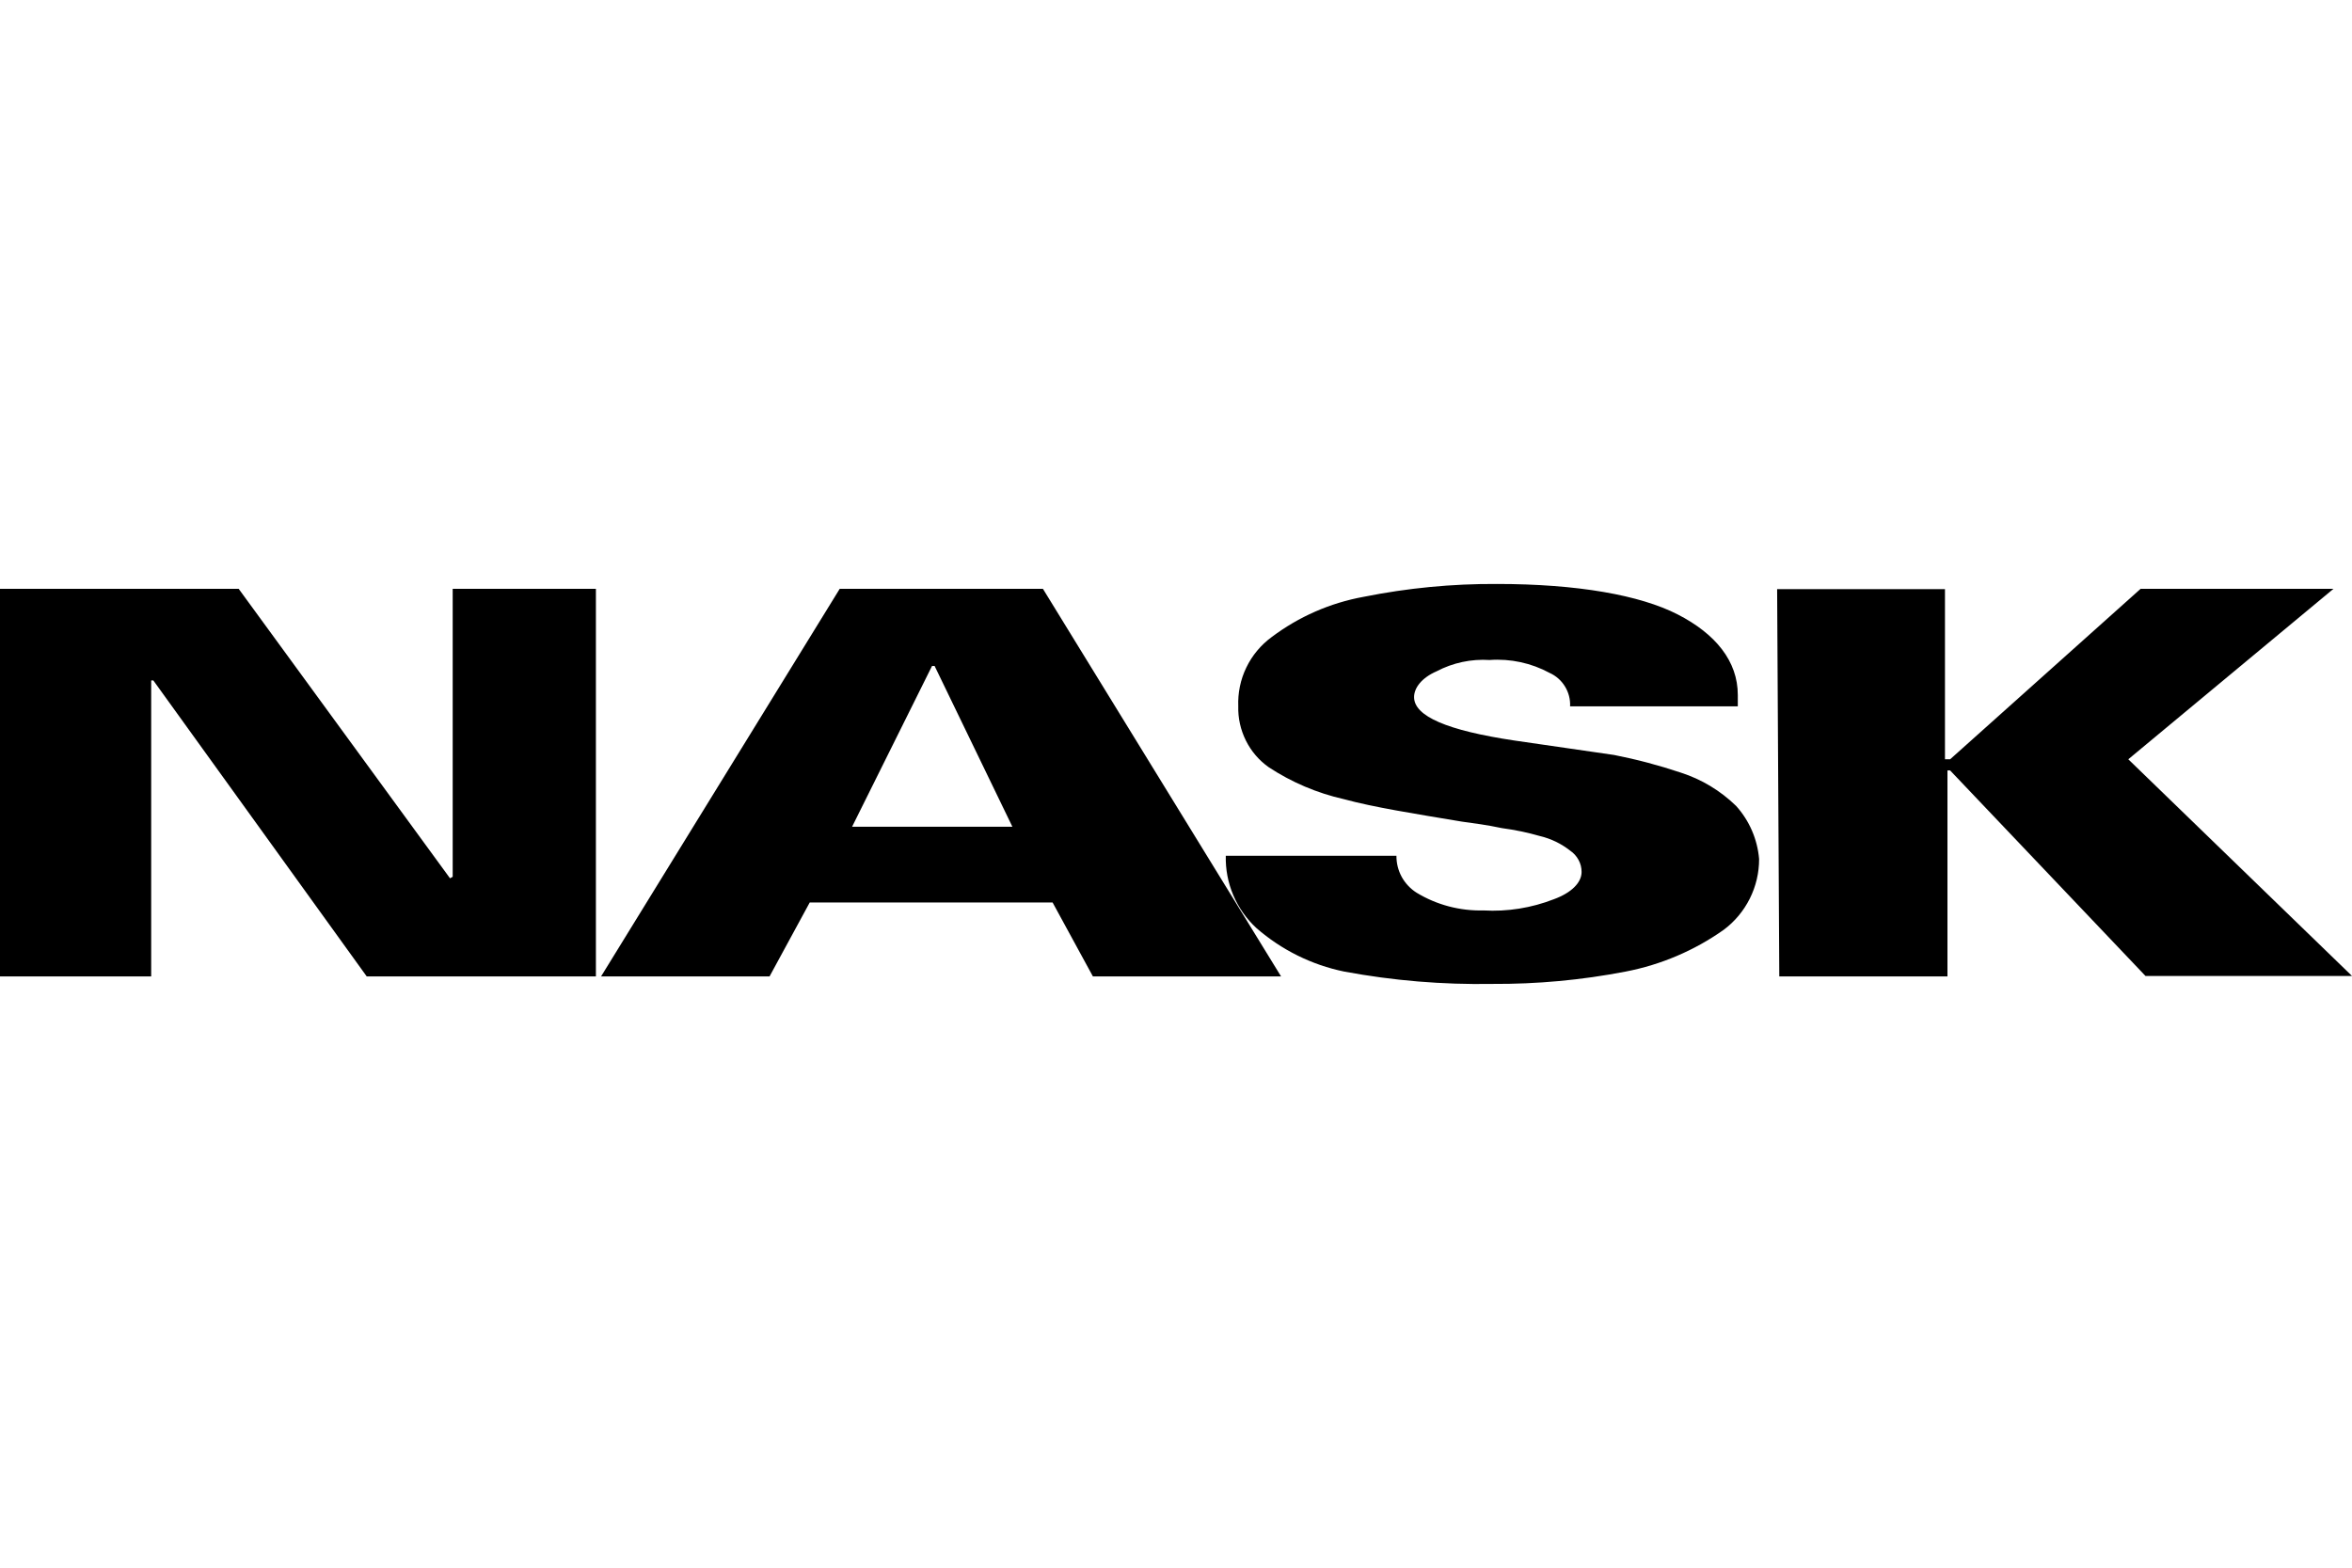 <svg width="36" height="24" viewBox="0 0 36 24" fill="none" xmlns="http://www.w3.org/2000/svg">
<path d="M0 9.014H3.653L6.888 13.446L6.929 13.423V9.014H9.121V14.948H5.613L2.347 10.417H2.314V14.948H0V9.014ZM12.853 9.014H15.963L19.608 14.948H16.728L16.111 13.816H12.394L11.779 14.948H9.2L12.853 9.014ZM15.496 12.657L14.305 10.195H14.266L13.042 12.657H15.496ZM18.795 13.101H21.374C21.373 13.214 21.401 13.326 21.455 13.425C21.51 13.524 21.589 13.608 21.685 13.668C21.992 13.854 22.347 13.947 22.706 13.938C23.073 13.959 23.44 13.9 23.782 13.767C24.053 13.668 24.208 13.512 24.208 13.349C24.208 13.284 24.192 13.22 24.161 13.164C24.13 13.107 24.086 13.058 24.032 13.022C23.897 12.916 23.741 12.84 23.573 12.8C23.382 12.745 23.186 12.704 22.989 12.678C22.759 12.629 22.563 12.604 22.374 12.578C21.644 12.456 21.027 12.359 20.568 12.234C20.159 12.142 19.77 11.976 19.42 11.746C19.271 11.641 19.151 11.501 19.07 11.338C18.989 11.175 18.948 10.995 18.953 10.813C18.945 10.608 18.987 10.404 19.076 10.22C19.165 10.035 19.298 9.875 19.463 9.754C19.878 9.441 20.36 9.23 20.871 9.137C21.543 9.002 22.227 8.936 22.912 8.94C24.145 8.94 25.104 9.111 25.68 9.407C26.257 9.703 26.599 10.121 26.599 10.639V10.813H24.032C24.037 10.706 24.01 10.601 23.954 10.51C23.899 10.419 23.818 10.347 23.721 10.303C23.439 10.15 23.12 10.081 22.8 10.104C22.519 10.086 22.238 10.146 21.989 10.277C21.759 10.377 21.644 10.532 21.644 10.672C21.644 10.966 22.155 11.183 23.175 11.336L24.706 11.558C25.052 11.626 25.392 11.716 25.726 11.828C26.044 11.93 26.334 12.105 26.573 12.338C26.776 12.563 26.899 12.848 26.925 13.15C26.926 13.36 26.877 13.568 26.783 13.756C26.689 13.944 26.553 14.108 26.384 14.234C25.935 14.552 25.422 14.77 24.882 14.874C24.209 15.004 23.526 15.067 22.841 15.063C22.081 15.076 21.322 15.013 20.575 14.874C20.077 14.772 19.614 14.542 19.231 14.208C19.079 14.068 18.958 13.896 18.877 13.705C18.796 13.514 18.757 13.309 18.762 13.101M27.201 9.019H29.77V11.624H29.849L32.765 9.014H35.717L32.576 11.624L36 14.941H32.839L29.849 11.795H29.808V14.948H27.234L27.201 9.019Z" fill="black"/>
</svg>

